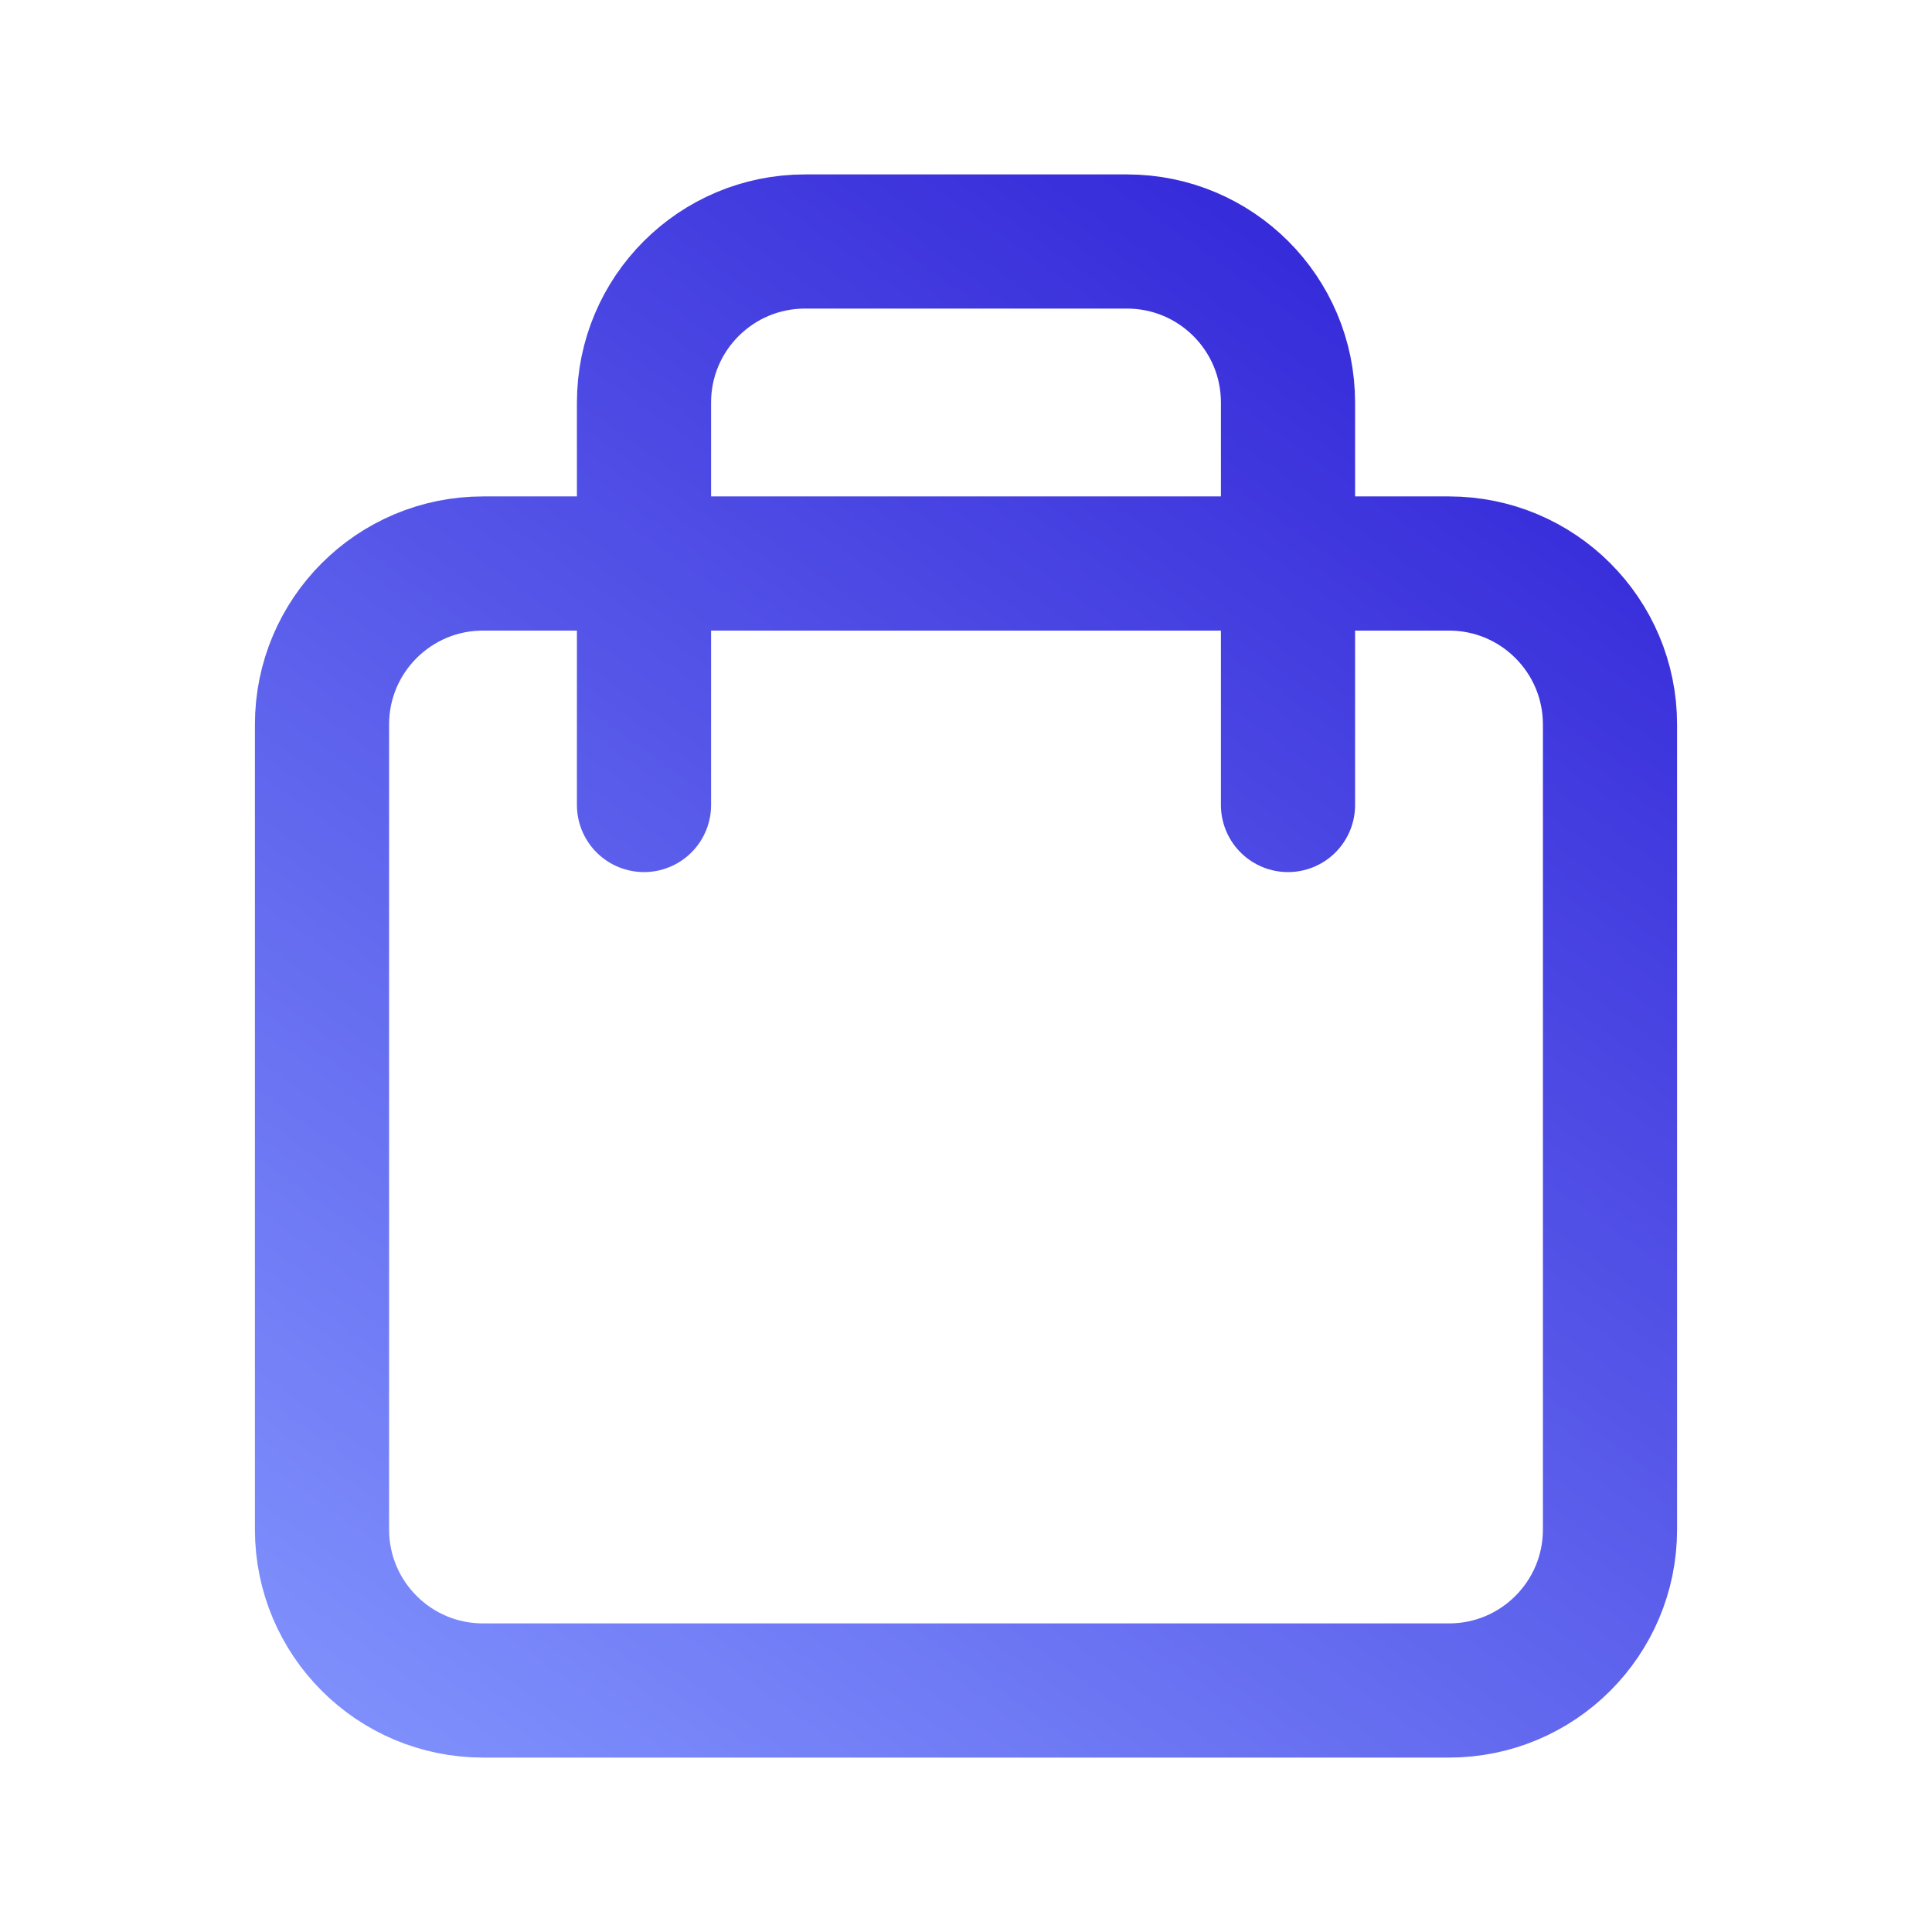 <svg width="72" height="72" viewBox="0 0 72 72" fill="none" xmlns="http://www.w3.org/2000/svg">
<path d="M24 30V15C24 11.686 26.686 9 30 9H42C45.314 9 48 11.686 48 15V30M18 63H54C57.314 63 60 60.314 60 57V27C60 23.686 57.314 21 54 21H18C14.686 21 12 23.686 12 27V57C12 60.314 14.686 63 18 63Z" stroke="url(#paint0_linear_1552_1330)" stroke-width="5" stroke-linecap="round" stroke-linejoin="round"/>
<defs>
<linearGradient id="paint0_linear_1552_1330" x1="65" y1="-8.5" x2="9.5" y2="69" gradientUnits="userSpaceOnUse">
<stop stop-color="#1C06CD"/>
<stop offset="1" stop-color="#8599FF"/>
</linearGradient>
</defs>
</svg>
